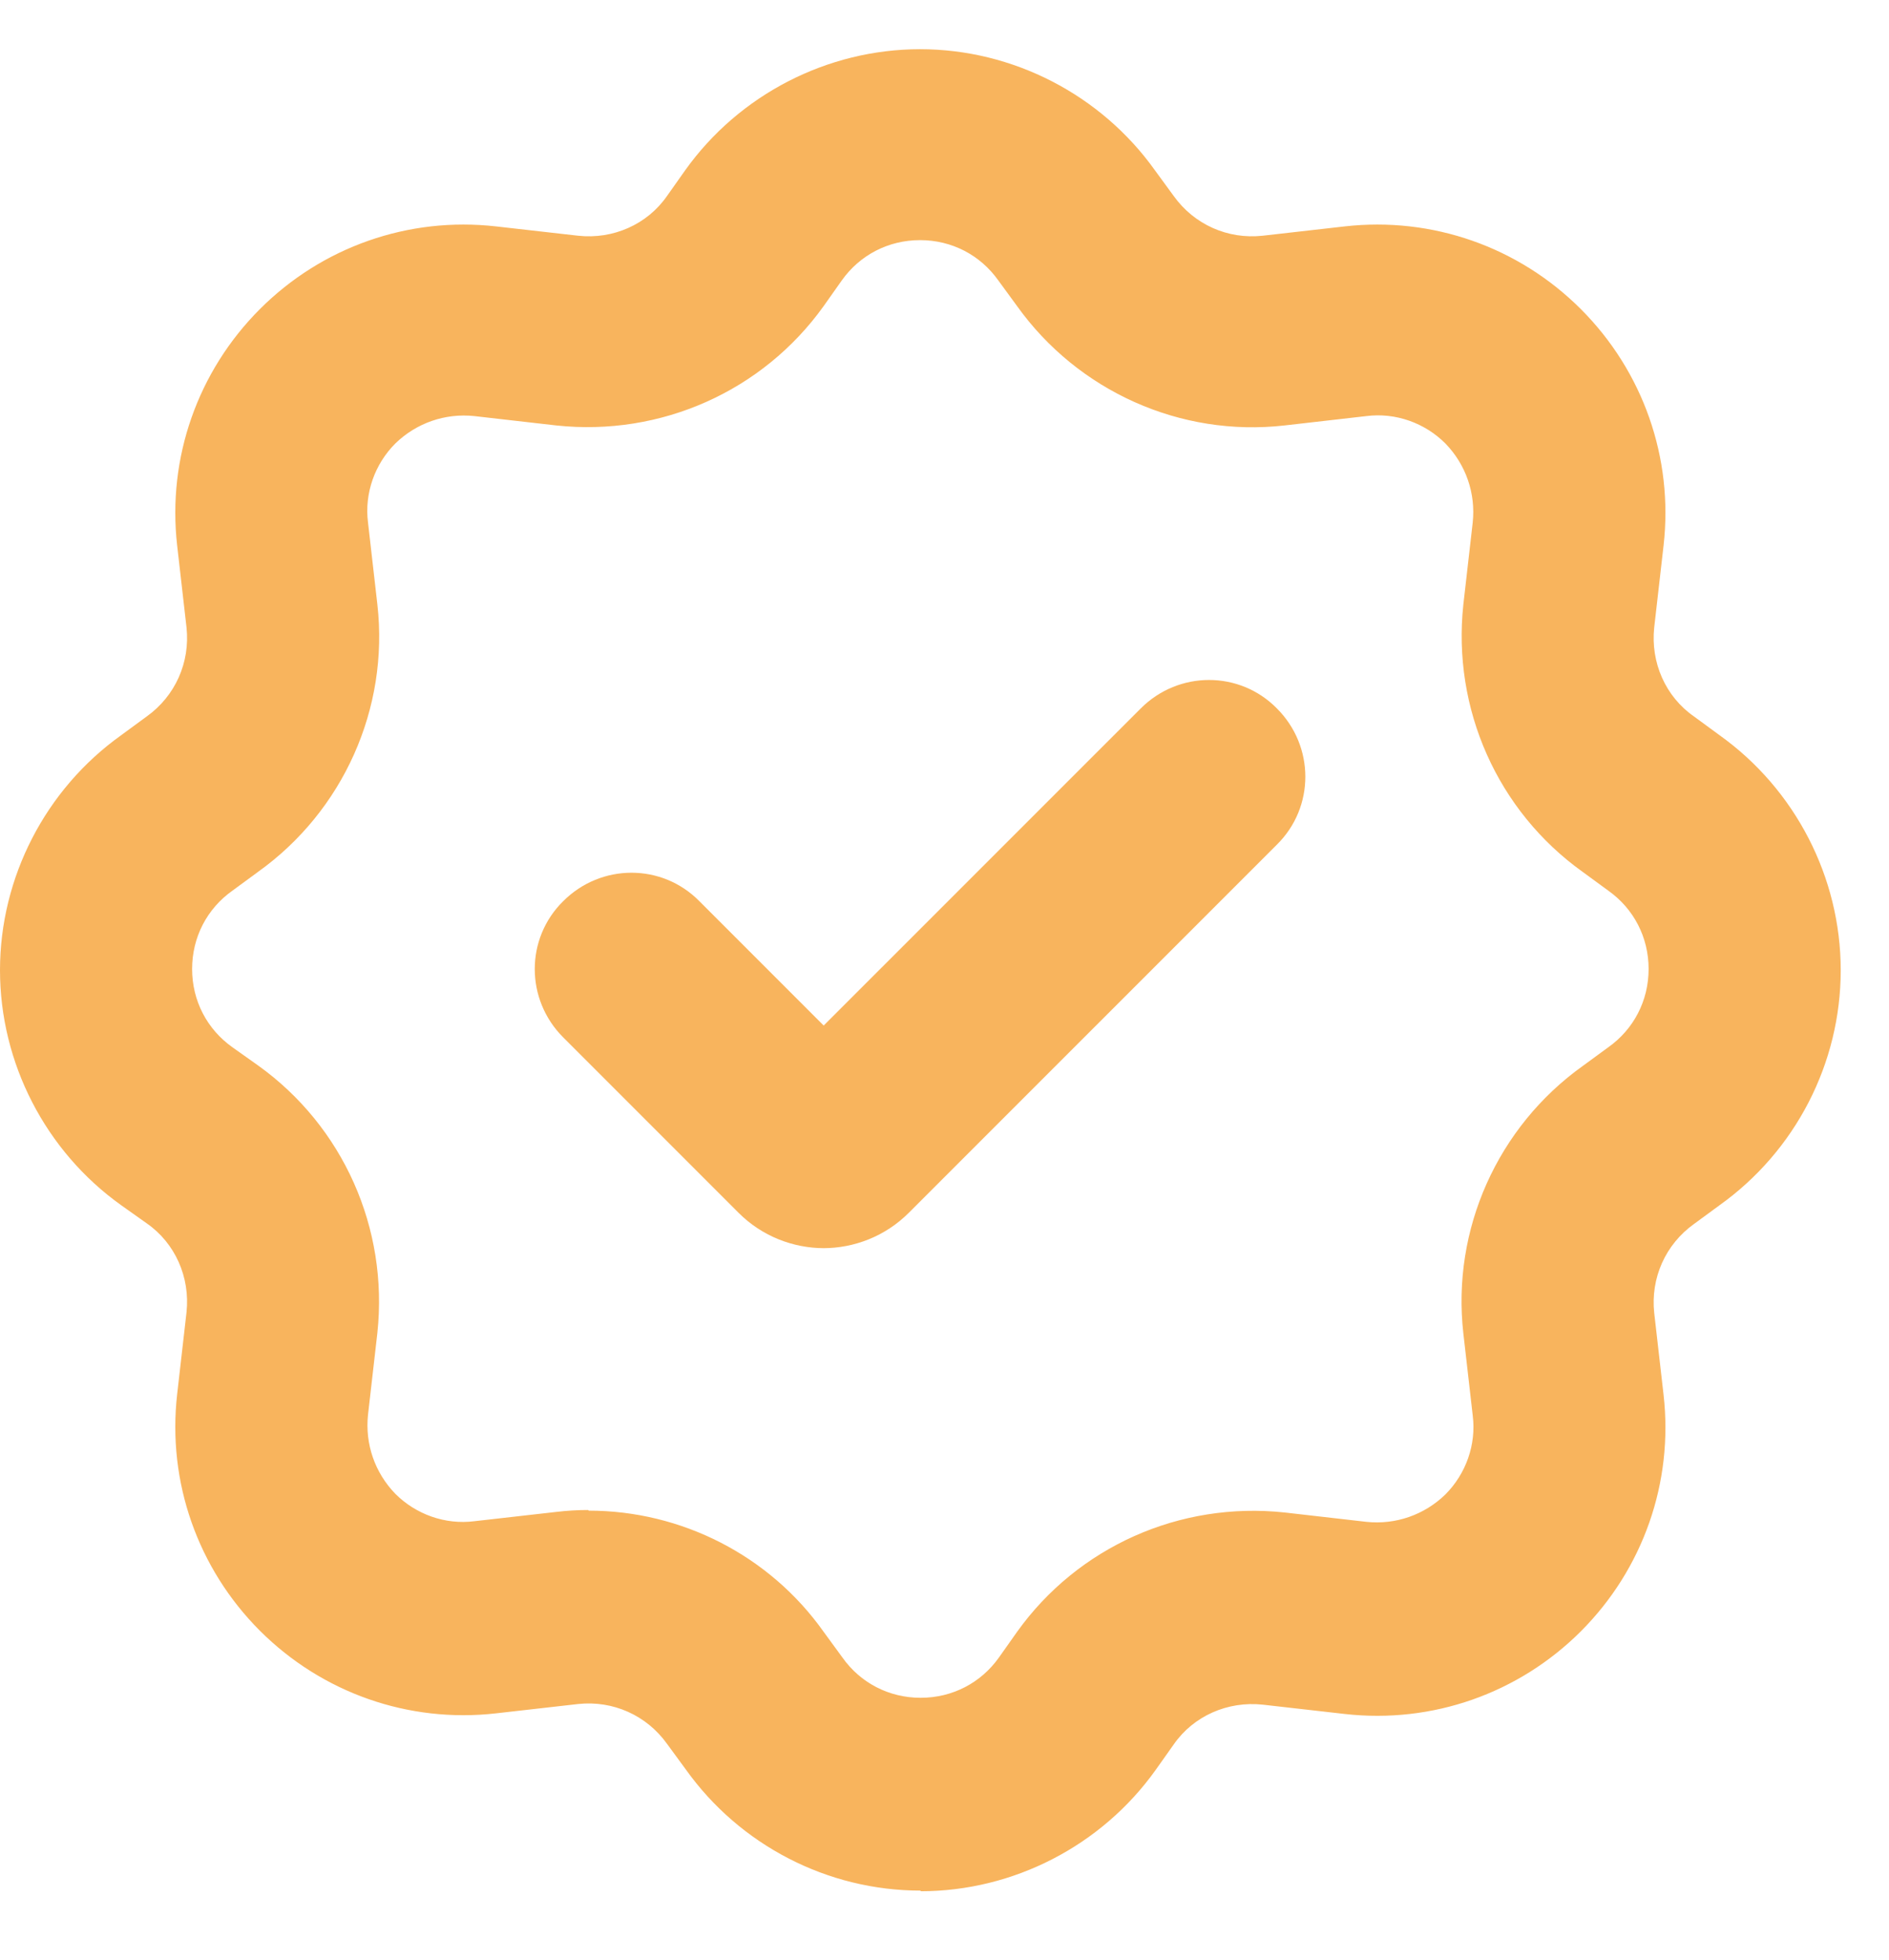 <svg width="27" height="28" viewBox="0 0 27 28" fill="none" xmlns="http://www.w3.org/2000/svg">
<path d="M13.159 27.013C11.827 27.013 10.574 26.364 9.801 25.28L9.534 24.916C9.241 24.507 8.761 24.294 8.264 24.347L7.091 24.48C5.838 24.623 4.603 24.187 3.714 23.299C2.826 22.41 2.39 21.175 2.532 19.922L2.666 18.749C2.719 18.252 2.506 17.763 2.097 17.479L1.733 17.221C0.649 16.448 0 15.186 0 13.862C0 12.538 0.649 11.277 1.733 10.504L2.097 10.237C2.506 9.944 2.719 9.464 2.666 8.966L2.532 7.793C2.39 6.541 2.826 5.306 3.714 4.417C4.603 3.528 5.838 3.093 7.091 3.235L8.264 3.368C8.761 3.422 9.25 3.209 9.534 2.8L9.792 2.435C10.565 1.351 11.827 0.703 13.151 0.703C14.475 0.703 15.736 1.351 16.509 2.435L16.776 2.8C17.069 3.209 17.549 3.422 18.047 3.368L19.219 3.235C20.472 3.093 21.707 3.528 22.596 4.417C23.484 5.306 23.92 6.541 23.778 7.793L23.644 8.966C23.591 9.464 23.804 9.953 24.213 10.237L24.577 10.504C25.661 11.277 26.31 12.538 26.31 13.862C26.31 15.195 25.661 16.448 24.577 17.221L24.213 17.488C23.804 17.781 23.591 18.261 23.644 18.758L23.778 19.931C23.92 21.184 23.484 22.419 22.596 23.308C21.707 24.196 20.472 24.631 19.219 24.489L18.047 24.356C17.549 24.303 17.06 24.516 16.776 24.925L16.518 25.289C15.745 26.373 14.483 27.022 13.159 27.022V27.013ZM8.415 21.584C9.739 21.584 11 22.224 11.773 23.316L12.04 23.681C12.297 24.045 12.706 24.258 13.159 24.258C13.613 24.258 14.021 24.045 14.279 23.681L14.537 23.316C15.408 22.099 16.865 21.451 18.358 21.61L19.53 21.744C19.948 21.788 20.357 21.646 20.659 21.353C20.952 21.059 21.103 20.642 21.05 20.224L20.916 19.051C20.748 17.567 21.405 16.101 22.622 15.231L22.987 14.964C23.351 14.706 23.564 14.298 23.564 13.845C23.564 13.391 23.351 12.983 22.987 12.725L22.622 12.458C21.405 11.588 20.756 10.13 20.916 8.638L21.05 7.465C21.094 7.047 20.952 6.638 20.659 6.336C20.366 6.043 19.948 5.892 19.53 5.945L18.358 6.079C16.874 6.247 15.408 5.59 14.537 4.373L14.27 4.008C14.012 3.644 13.604 3.431 13.151 3.431C12.697 3.431 12.289 3.644 12.031 4.008L11.773 4.373C10.902 5.59 9.445 6.238 7.953 6.079L6.78 5.945C6.362 5.901 5.953 6.043 5.651 6.336C5.358 6.629 5.207 7.047 5.26 7.465L5.394 8.638C5.562 10.121 4.905 11.588 3.687 12.458L3.323 12.725C2.959 12.983 2.746 13.391 2.746 13.845C2.746 14.298 2.959 14.706 3.323 14.964L3.687 15.222C4.905 16.093 5.553 17.55 5.394 19.043L5.26 20.215C5.216 20.633 5.358 21.042 5.651 21.344C5.944 21.637 6.362 21.788 6.78 21.735L7.953 21.602C8.104 21.584 8.255 21.575 8.406 21.575L8.415 21.584Z" fill="#F8B45D"/>
<path d="M11.782 17.834C11.338 17.834 10.893 17.665 10.556 17.328L8.05 14.822C7.508 14.28 7.508 13.409 8.05 12.876C8.592 12.334 9.463 12.334 9.996 12.876L11.773 14.653L16.305 10.122C16.847 9.58 17.718 9.58 18.251 10.122C18.793 10.664 18.793 11.534 18.251 12.068L12.99 17.328C12.653 17.665 12.209 17.834 11.764 17.834H11.782Z" fill="#F8B45D"/>
</svg>
